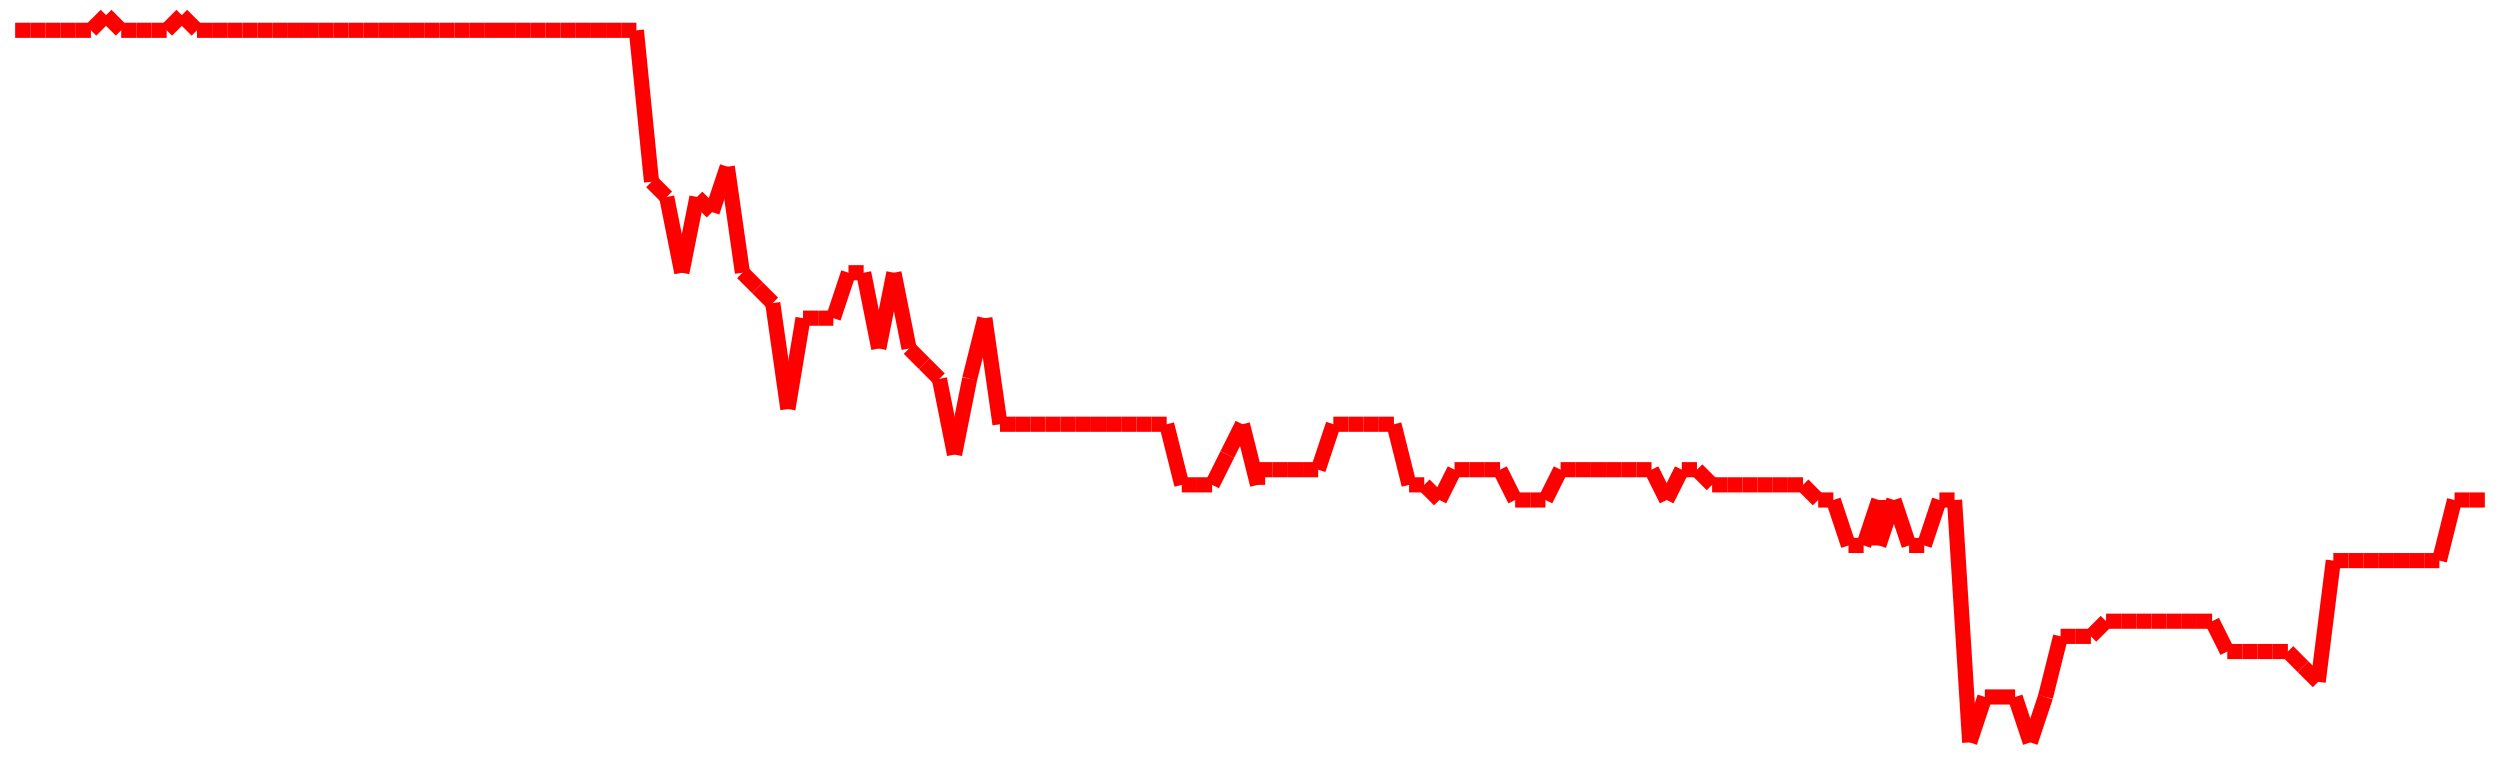 <?xml version="1.0"?>
<!-- Generated by SVGo -->
<svg width="165" height="50"
     xmlns="http://www.w3.org/2000/svg"
     xmlns:xlink="http://www.w3.org/1999/xlink">
<line x1="1" y1="2" x2="1" y2="2" stroke='red' />
<line x1="1" y1="2" x2="2" y2="2" stroke='red' />
<line x1="2" y1="2" x2="3" y2="2" stroke='red' />
<line x1="3" y1="2" x2="4" y2="2" stroke='red' />
<line x1="4" y1="2" x2="5" y2="2" stroke='red' />
<line x1="5" y1="2" x2="6" y2="2" stroke='red' />
<line x1="6" y1="2" x2="7" y2="1" stroke='red' />
<line x1="7" y1="1" x2="8" y2="2" stroke='red' />
<line x1="8" y1="2" x2="9" y2="2" stroke='red' />
<line x1="9" y1="2" x2="10" y2="2" stroke='red' />
<line x1="10" y1="2" x2="11" y2="2" stroke='red' />
<line x1="11" y1="2" x2="12" y2="1" stroke='red' />
<line x1="12" y1="1" x2="13" y2="2" stroke='red' />
<line x1="13" y1="2" x2="14" y2="2" stroke='red' />
<line x1="14" y1="2" x2="15" y2="2" stroke='red' />
<line x1="15" y1="2" x2="16" y2="2" stroke='red' />
<line x1="16" y1="2" x2="17" y2="2" stroke='red' />
<line x1="17" y1="2" x2="18" y2="2" stroke='red' />
<line x1="18" y1="2" x2="19" y2="2" stroke='red' />
<line x1="19" y1="2" x2="20" y2="2" stroke='red' />
<line x1="20" y1="2" x2="21" y2="2" stroke='red' />
<line x1="21" y1="2" x2="22" y2="2" stroke='red' />
<line x1="22" y1="2" x2="23" y2="2" stroke='red' />
<line x1="23" y1="2" x2="24" y2="2" stroke='red' />
<line x1="24" y1="2" x2="25" y2="2" stroke='red' />
<line x1="25" y1="2" x2="26" y2="2" stroke='red' />
<line x1="26" y1="2" x2="27" y2="2" stroke='red' />
<line x1="27" y1="2" x2="28" y2="2" stroke='red' />
<line x1="28" y1="2" x2="29" y2="2" stroke='red' />
<line x1="29" y1="2" x2="30" y2="2" stroke='red' />
<line x1="30" y1="2" x2="31" y2="2" stroke='red' />
<line x1="31" y1="2" x2="32" y2="2" stroke='red' />
<line x1="32" y1="2" x2="33" y2="2" stroke='red' />
<line x1="33" y1="2" x2="34" y2="2" stroke='red' />
<line x1="34" y1="2" x2="35" y2="2" stroke='red' />
<line x1="35" y1="2" x2="36" y2="2" stroke='red' />
<line x1="36" y1="2" x2="37" y2="2" stroke='red' />
<line x1="37" y1="2" x2="38" y2="2" stroke='red' />
<line x1="38" y1="2" x2="39" y2="2" stroke='red' />
<line x1="39" y1="2" x2="40" y2="2" stroke='red' />
<line x1="40" y1="2" x2="41" y2="2" stroke='red' />
<line x1="41" y1="2" x2="41" y2="2" stroke='red' />
<line x1="41" y1="2" x2="42" y2="2" stroke='red' />
<line x1="42" y1="2" x2="43" y2="12" stroke='red' />
<line x1="43" y1="12" x2="44" y2="13" stroke='red' />
<line x1="44" y1="13" x2="45" y2="18" stroke='red' />
<line x1="45" y1="18" x2="46" y2="13" stroke='red' />
<line x1="46" y1="13" x2="47" y2="14" stroke='red' />
<line x1="47" y1="14" x2="48" y2="11" stroke='red' />
<line x1="48" y1="11" x2="49" y2="18" stroke='red' />
<line x1="49" y1="18" x2="50" y2="19" stroke='red' />
<line x1="50" y1="19" x2="51" y2="20" stroke='red' />
<line x1="51" y1="20" x2="52" y2="27" stroke='red' />
<line x1="52" y1="27" x2="53" y2="21" stroke='red' />
<line x1="53" y1="21" x2="54" y2="21" stroke='red' />
<line x1="54" y1="21" x2="55" y2="21" stroke='red' />
<line x1="55" y1="21" x2="56" y2="18" stroke='red' />
<line x1="56" y1="18" x2="57" y2="18" stroke='red' />
<line x1="57" y1="18" x2="58" y2="23" stroke='red' />
<line x1="58" y1="23" x2="59" y2="18" stroke='red' />
<line x1="59" y1="18" x2="60" y2="23" stroke='red' />
<line x1="60" y1="23" x2="61" y2="24" stroke='red' />
<line x1="61" y1="24" x2="62" y2="25" stroke='red' />
<line x1="62" y1="25" x2="63" y2="30" stroke='red' />
<line x1="63" y1="30" x2="64" y2="25" stroke='red' />
<line x1="64" y1="25" x2="65" y2="21" stroke='red' />
<line x1="65" y1="21" x2="66" y2="28" stroke='red' />
<line x1="66" y1="28" x2="67" y2="28" stroke='red' />
<line x1="67" y1="28" x2="68" y2="28" stroke='red' />
<line x1="68" y1="28" x2="69" y2="28" stroke='red' />
<line x1="69" y1="28" x2="70" y2="28" stroke='red' />
<line x1="70" y1="28" x2="71" y2="28" stroke='red' />
<line x1="71" y1="28" x2="72" y2="28" stroke='red' />
<line x1="72" y1="28" x2="73" y2="28" stroke='red' />
<line x1="73" y1="28" x2="74" y2="28" stroke='red' />
<line x1="74" y1="28" x2="75" y2="28" stroke='red' />
<line x1="75" y1="28" x2="76" y2="28" stroke='red' />
<line x1="76" y1="28" x2="77" y2="28" stroke='red' />
<line x1="77" y1="28" x2="78" y2="32" stroke='red' />
<line x1="78" y1="32" x2="79" y2="32" stroke='red' />
<line x1="79" y1="32" x2="80" y2="32" stroke='red' />
<line x1="80" y1="32" x2="81" y2="30" stroke='red' />
<line x1="81" y1="30" x2="82" y2="28" stroke='red' />
<line x1="82" y1="28" x2="83" y2="32" stroke='red' />
<line x1="83" y1="32" x2="83" y2="31" stroke='red' />
<line x1="83" y1="31" x2="84" y2="31" stroke='red' />
<line x1="84" y1="31" x2="85" y2="31" stroke='red' />
<line x1="85" y1="31" x2="86" y2="31" stroke='red' />
<line x1="86" y1="31" x2="87" y2="31" stroke='red' />
<line x1="87" y1="31" x2="88" y2="28" stroke='red' />
<line x1="88" y1="28" x2="89" y2="28" stroke='red' />
<line x1="89" y1="28" x2="90" y2="28" stroke='red' />
<line x1="90" y1="28" x2="91" y2="28" stroke='red' />
<line x1="91" y1="28" x2="92" y2="28" stroke='red' />
<line x1="92" y1="28" x2="93" y2="32" stroke='red' />
<line x1="93" y1="32" x2="94" y2="32" stroke='red' />
<line x1="94" y1="32" x2="95" y2="33" stroke='red' />
<line x1="95" y1="33" x2="96" y2="31" stroke='red' />
<line x1="96" y1="31" x2="97" y2="31" stroke='red' />
<line x1="97" y1="31" x2="98" y2="31" stroke='red' />
<line x1="98" y1="31" x2="99" y2="31" stroke='red' />
<line x1="99" y1="31" x2="100" y2="33" stroke='red' />
<line x1="100" y1="33" x2="101" y2="33" stroke='red' />
<line x1="101" y1="33" x2="102" y2="33" stroke='red' />
<line x1="102" y1="33" x2="103" y2="31" stroke='red' />
<line x1="103" y1="31" x2="104" y2="31" stroke='red' />
<line x1="104" y1="31" x2="105" y2="31" stroke='red' />
<line x1="105" y1="31" x2="106" y2="31" stroke='red' />
<line x1="106" y1="31" x2="107" y2="31" stroke='red' />
<line x1="107" y1="31" x2="108" y2="31" stroke='red' />
<line x1="108" y1="31" x2="109" y2="31" stroke='red' />
<line x1="109" y1="31" x2="110" y2="33" stroke='red' />
<line x1="110" y1="33" x2="111" y2="31" stroke='red' />
<line x1="111" y1="31" x2="112" y2="31" stroke='red' />
<line x1="112" y1="31" x2="113" y2="32" stroke='red' />
<line x1="113" y1="32" x2="114" y2="32" stroke='red' />
<line x1="114" y1="32" x2="115" y2="32" stroke='red' />
<line x1="115" y1="32" x2="116" y2="32" stroke='red' />
<line x1="116" y1="32" x2="117" y2="32" stroke='red' />
<line x1="117" y1="32" x2="118" y2="32" stroke='red' />
<line x1="118" y1="32" x2="119" y2="32" stroke='red' />
<line x1="119" y1="32" x2="120" y2="33" stroke='red' />
<line x1="120" y1="33" x2="121" y2="33" stroke='red' />
<line x1="121" y1="33" x2="122" y2="36" stroke='red' />
<line x1="122" y1="36" x2="123" y2="36" stroke='red' />
<line x1="123" y1="36" x2="124" y2="33" stroke='red' />
<line x1="124" y1="33" x2="124" y2="36" stroke='red' />
<line x1="124" y1="36" x2="125" y2="33" stroke='red' />
<line x1="125" y1="33" x2="126" y2="36" stroke='red' />
<line x1="126" y1="36" x2="127" y2="36" stroke='red' />
<line x1="127" y1="36" x2="128" y2="33" stroke='red' />
<line x1="128" y1="33" x2="129" y2="33" stroke='red' />
<line x1="129" y1="33" x2="130" y2="49" stroke='red' />
<line x1="130" y1="49" x2="131" y2="46" stroke='red' />
<line x1="131" y1="46" x2="132" y2="46" stroke='red' />
<line x1="132" y1="46" x2="133" y2="46" stroke='red' />
<line x1="133" y1="46" x2="134" y2="49" stroke='red' />
<line x1="134" y1="49" x2="135" y2="46" stroke='red' />
<line x1="135" y1="46" x2="136" y2="42" stroke='red' />
<line x1="136" y1="42" x2="137" y2="42" stroke='red' />
<line x1="137" y1="42" x2="138" y2="42" stroke='red' />
<line x1="138" y1="42" x2="139" y2="41" stroke='red' />
<line x1="139" y1="41" x2="140" y2="41" stroke='red' />
<line x1="140" y1="41" x2="141" y2="41" stroke='red' />
<line x1="141" y1="41" x2="142" y2="41" stroke='red' />
<line x1="142" y1="41" x2="143" y2="41" stroke='red' />
<line x1="143" y1="41" x2="144" y2="41" stroke='red' />
<line x1="144" y1="41" x2="145" y2="41" stroke='red' />
<line x1="145" y1="41" x2="146" y2="41" stroke='red' />
<line x1="146" y1="41" x2="147" y2="43" stroke='red' />
<line x1="147" y1="43" x2="148" y2="43" stroke='red' />
<line x1="148" y1="43" x2="149" y2="43" stroke='red' />
<line x1="149" y1="43" x2="150" y2="43" stroke='red' />
<line x1="150" y1="43" x2="151" y2="43" stroke='red' />
<line x1="151" y1="43" x2="152" y2="44" stroke='red' />
<line x1="152" y1="44" x2="153" y2="45" stroke='red' />
<line x1="153" y1="45" x2="154" y2="37" stroke='red' />
<line x1="154" y1="37" x2="155" y2="37" stroke='red' />
<line x1="155" y1="37" x2="156" y2="37" stroke='red' />
<line x1="156" y1="37" x2="157" y2="37" stroke='red' />
<line x1="157" y1="37" x2="158" y2="37" stroke='red' />
<line x1="158" y1="37" x2="159" y2="37" stroke='red' />
<line x1="159" y1="37" x2="160" y2="37" stroke='red' />
<line x1="160" y1="37" x2="161" y2="37" stroke='red' />
<line x1="161" y1="37" x2="162" y2="33" stroke='red' />
<line x1="162" y1="33" x2="163" y2="33" stroke='red' />
<line x1="163" y1="33" x2="164" y2="33" stroke='red' />
</svg>
